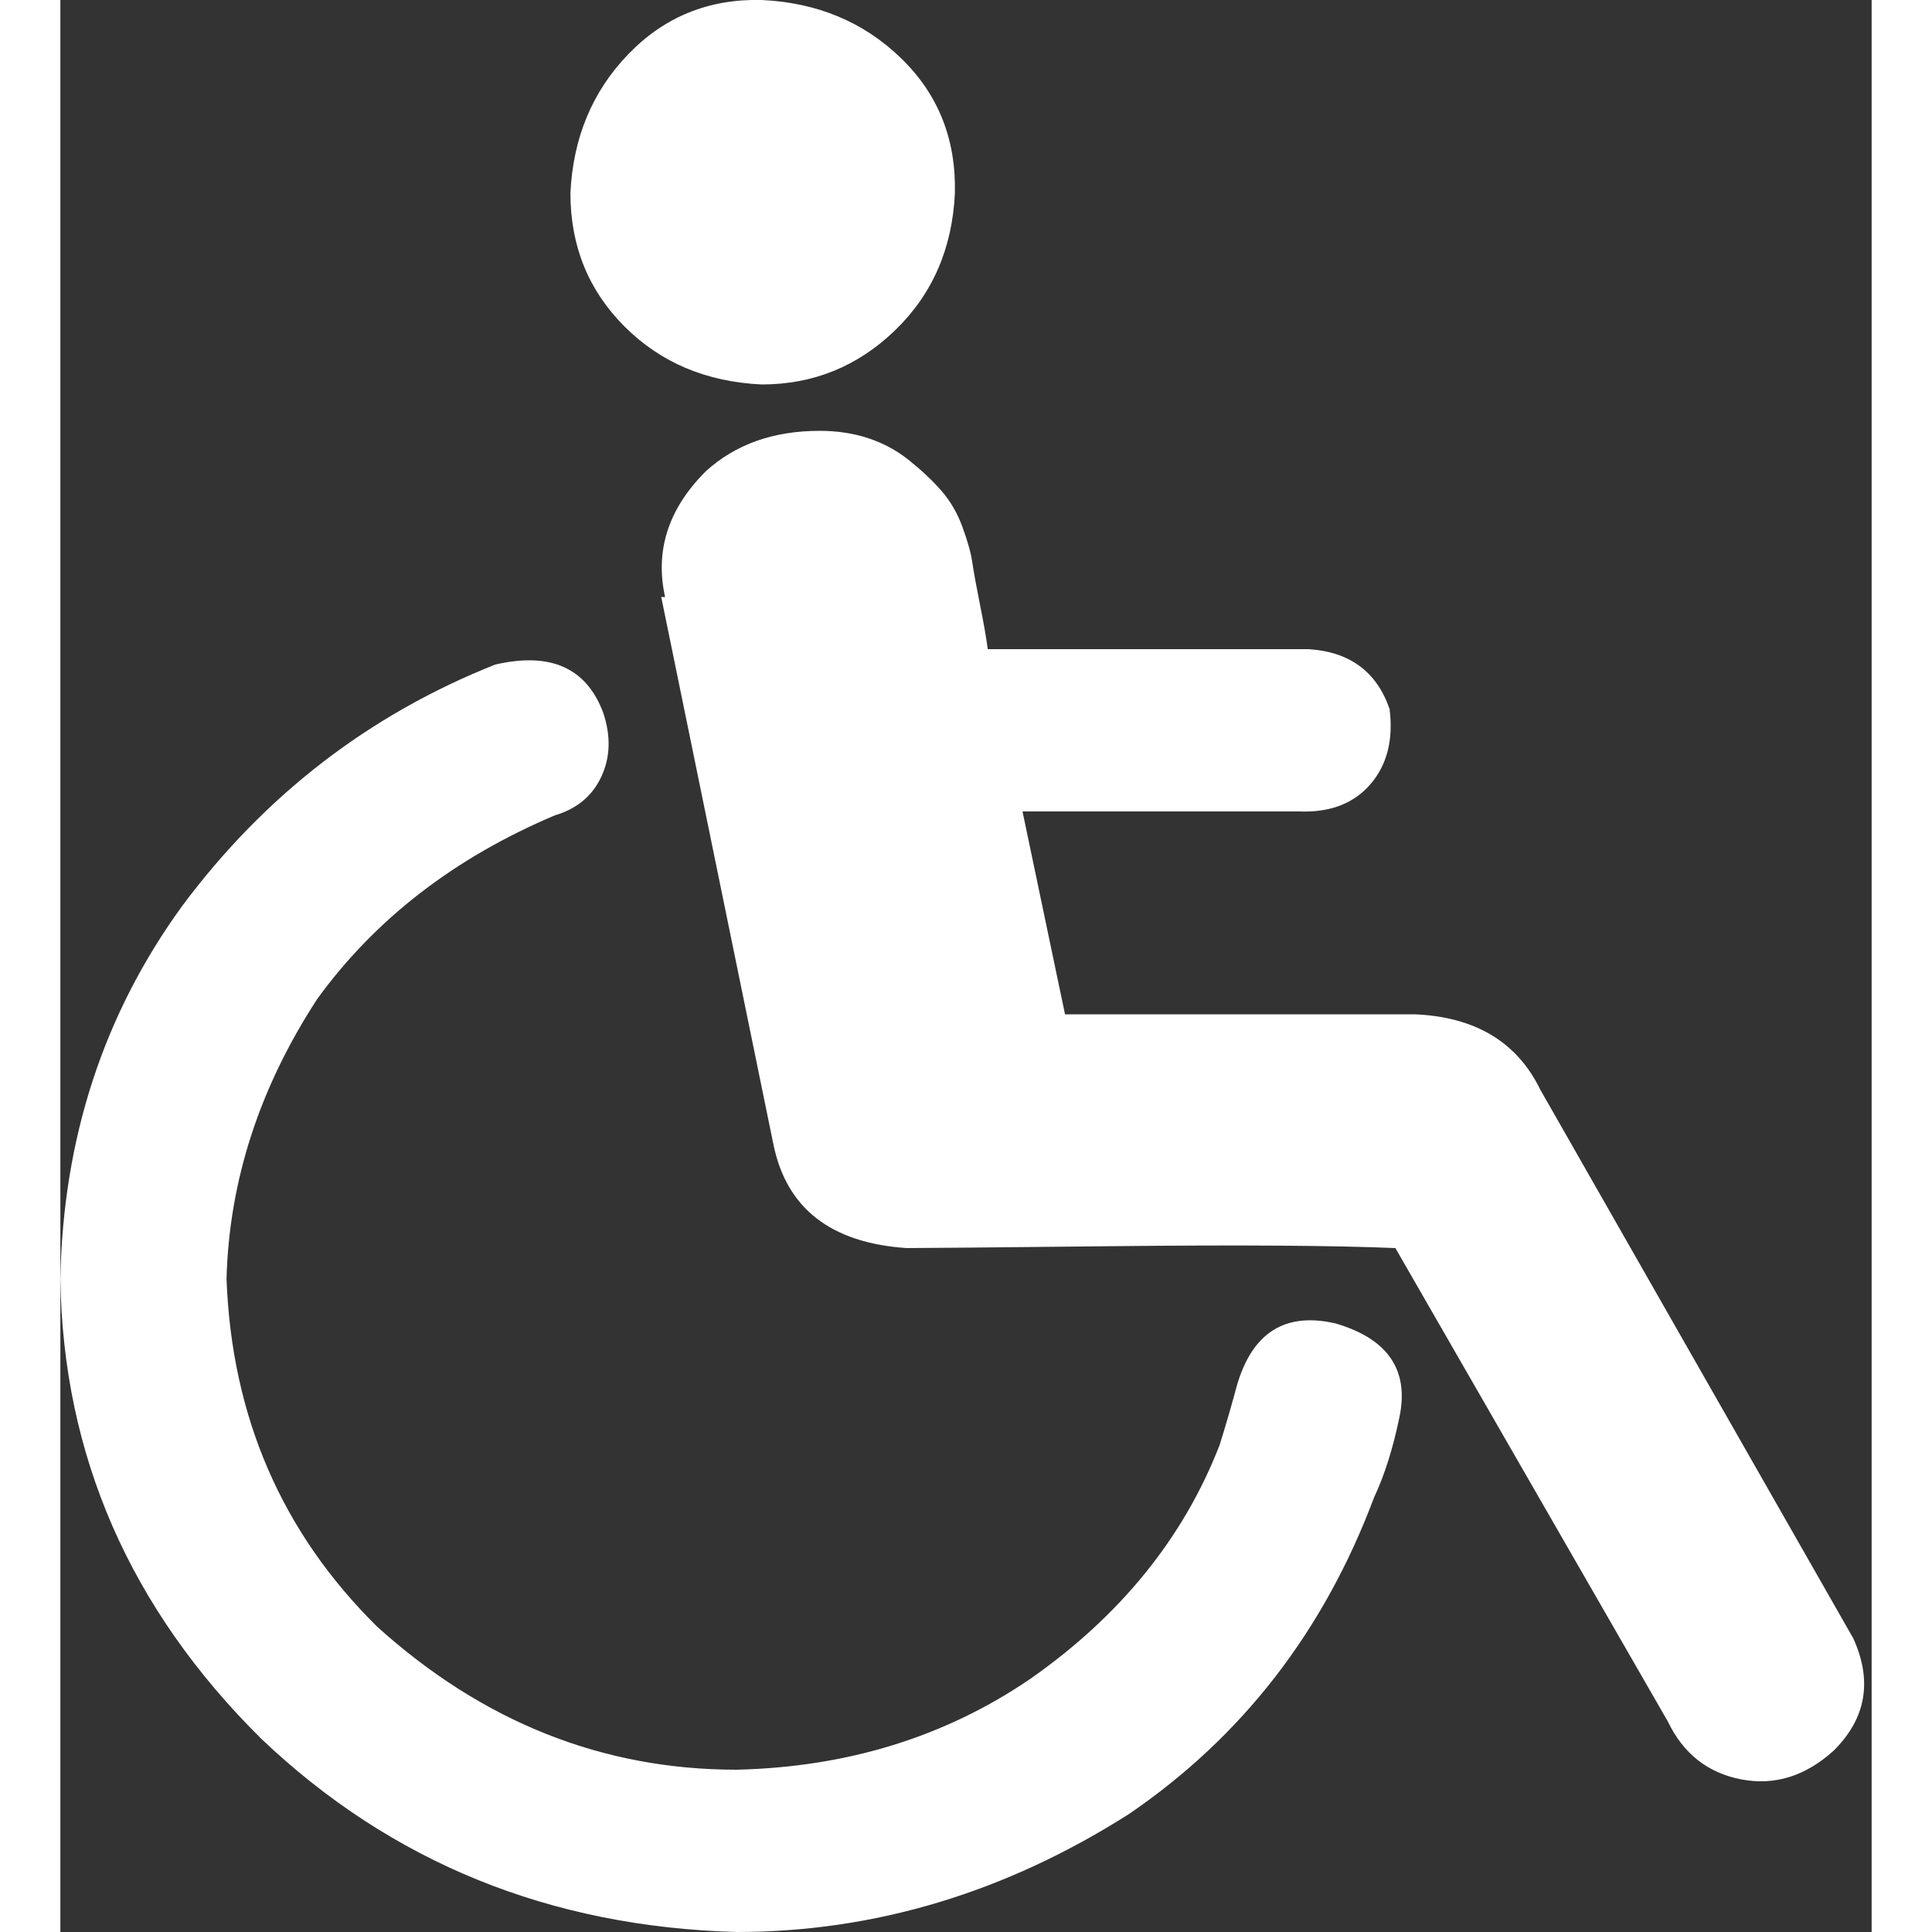 <?xml version="1.0" ?><svg version="1.1" xmlns="http://www.w3.org/2000/svg" width="250" height="250" viewBox="0 0 30 32">
<rect x="0" y="0" width="30" height="32" fill="#333333" stroke="none"/>
<path style="fill:#ffffff" d="M0 21.184q0.064-3.488 2.016-6.176 2.048-2.752 5.184-4 1.376-0.32 1.792 0.8 0.192 0.576-0.032 1.056t-0.768 0.64q-2.496 1.056-3.936 3.040-1.44 2.208-1.504 4.64 0.128 3.424 2.496 5.76 2.624 2.368 5.952 2.368 2.752-0.064 4.864-1.504 2.24-1.568 3.136-3.872 0.16-0.512 0.288-0.992 0.384-1.312 1.632-1.024 1.312 0.384 1.056 1.568-0.16 0.768-0.416 1.312-1.248 3.328-4.064 5.248-3.072 1.952-6.496 1.952-4.64-0.128-7.872-3.2-3.264-3.232-3.328-7.616zM8.448 3.2q0.064-1.376 0.96-2.304t2.208-0.896q1.376 0.064 2.304 0.96t0.896 2.24q-0.064 1.376-0.992 2.272t-2.208 0.896q-1.376-0.064-2.272-0.96t-0.896-2.208zM9.952 9.888h0.064q-0.256-1.152 0.672-2.080 0.736-0.672 1.888-0.672 0.864 0 1.472 0.48 0.32 0.256 0.544 0.512t0.352 0.608 0.16 0.576 0.128 0.704 0.128 0.736h5.312q1.024 0.064 1.344 0.992 0.096 0.768-0.32 1.248t-1.184 0.448h-4.576l0.704 3.36h5.792q1.504 0.064 2.080 1.248l5.184 9.088q0.48 1.056-0.32 1.856-0.704 0.64-1.536 0.48t-1.216-0.96l-4.512-7.84q-1.536-0.064-4.608-0.032t-3.488 0.032q-1.888-0.128-2.208-1.728z"></path>
</svg>